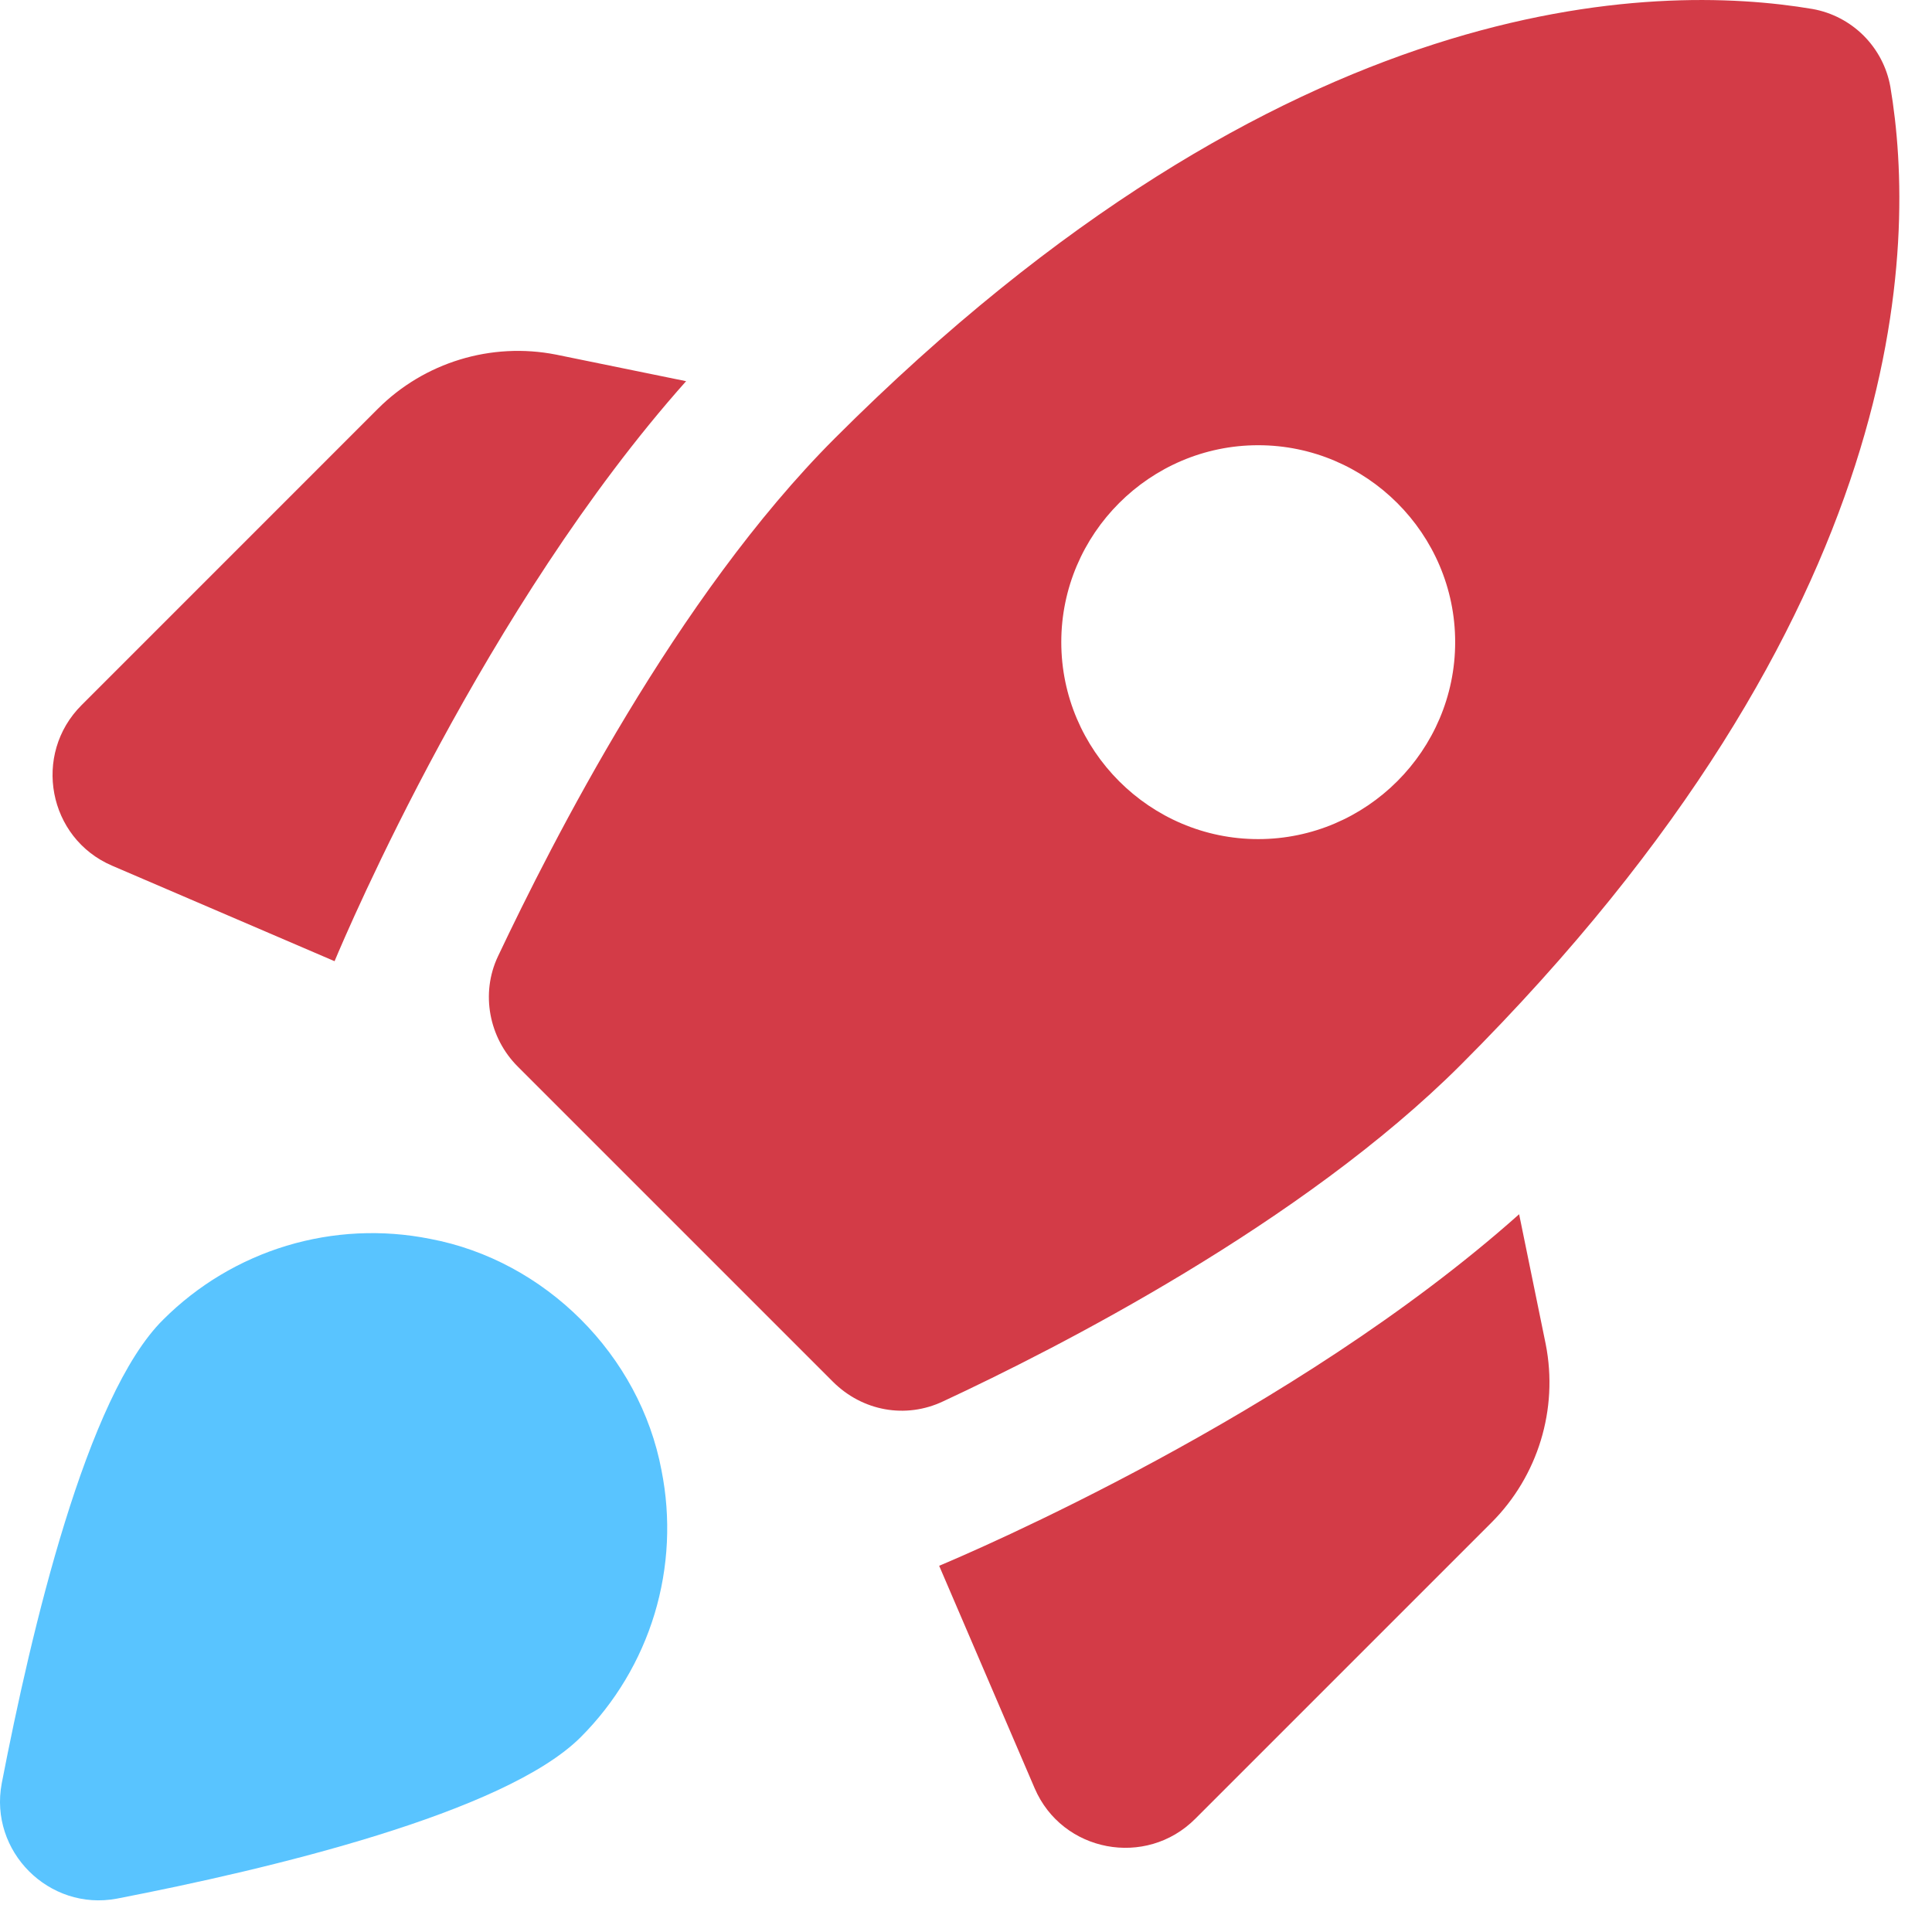 <?xml version="1.0" encoding="UTF-8"?> <svg xmlns="http://www.w3.org/2000/svg" width="47" height="47" viewBox="0 0 47 47" fill="none"><path d="M16.691 9.273C11.804 14.759 8.45 22.64 8.139 23.383L2.725 21.059C1.168 20.389 0.785 18.352 1.983 17.155L9.193 9.944C10.319 8.818 11.948 8.315 13.529 8.627L16.691 9.273ZM20.26 33.611C20.979 34.33 22.033 34.522 22.943 34.091C25.722 32.797 31.686 29.755 35.543 25.898C46.538 14.903 46.634 5.944 45.987 2.111C45.903 1.64 45.676 1.207 45.338 0.868C44.999 0.53 44.566 0.303 44.095 0.219C40.262 -0.428 31.303 -0.332 20.308 10.663C16.451 14.52 13.433 20.484 12.115 23.263C11.684 24.173 11.9 25.251 12.595 25.946L20.26 33.611ZM36.956 29.539C31.471 34.426 23.59 37.78 22.847 38.091L25.171 43.505C25.841 45.062 27.878 45.445 29.075 44.248L36.286 37.037C37.412 35.911 37.915 34.282 37.603 32.701L36.956 29.539ZM25.818 15.621C25.818 12.986 27.974 10.831 30.608 10.831C33.243 10.831 35.4 12.986 35.4 15.621C35.4 18.256 33.243 20.413 30.608 20.413C27.974 20.413 25.818 18.256 25.818 15.621Z" fill="#D33B47"></path><path d="M15.924 39.26C16.266 38.127 16.324 36.928 16.092 35.767C15.565 32.965 13.265 30.665 10.463 30.138C9.302 29.906 8.103 29.964 6.97 30.306C5.838 30.649 4.808 31.266 3.971 32.102C2.102 33.947 0.761 39.672 0.042 43.385C-0.269 45.038 1.192 46.499 2.845 46.188C6.558 45.469 12.283 44.104 14.128 42.259C14.964 41.422 15.581 40.392 15.924 39.26Z" fill="#59C4FF"></path></svg> 
